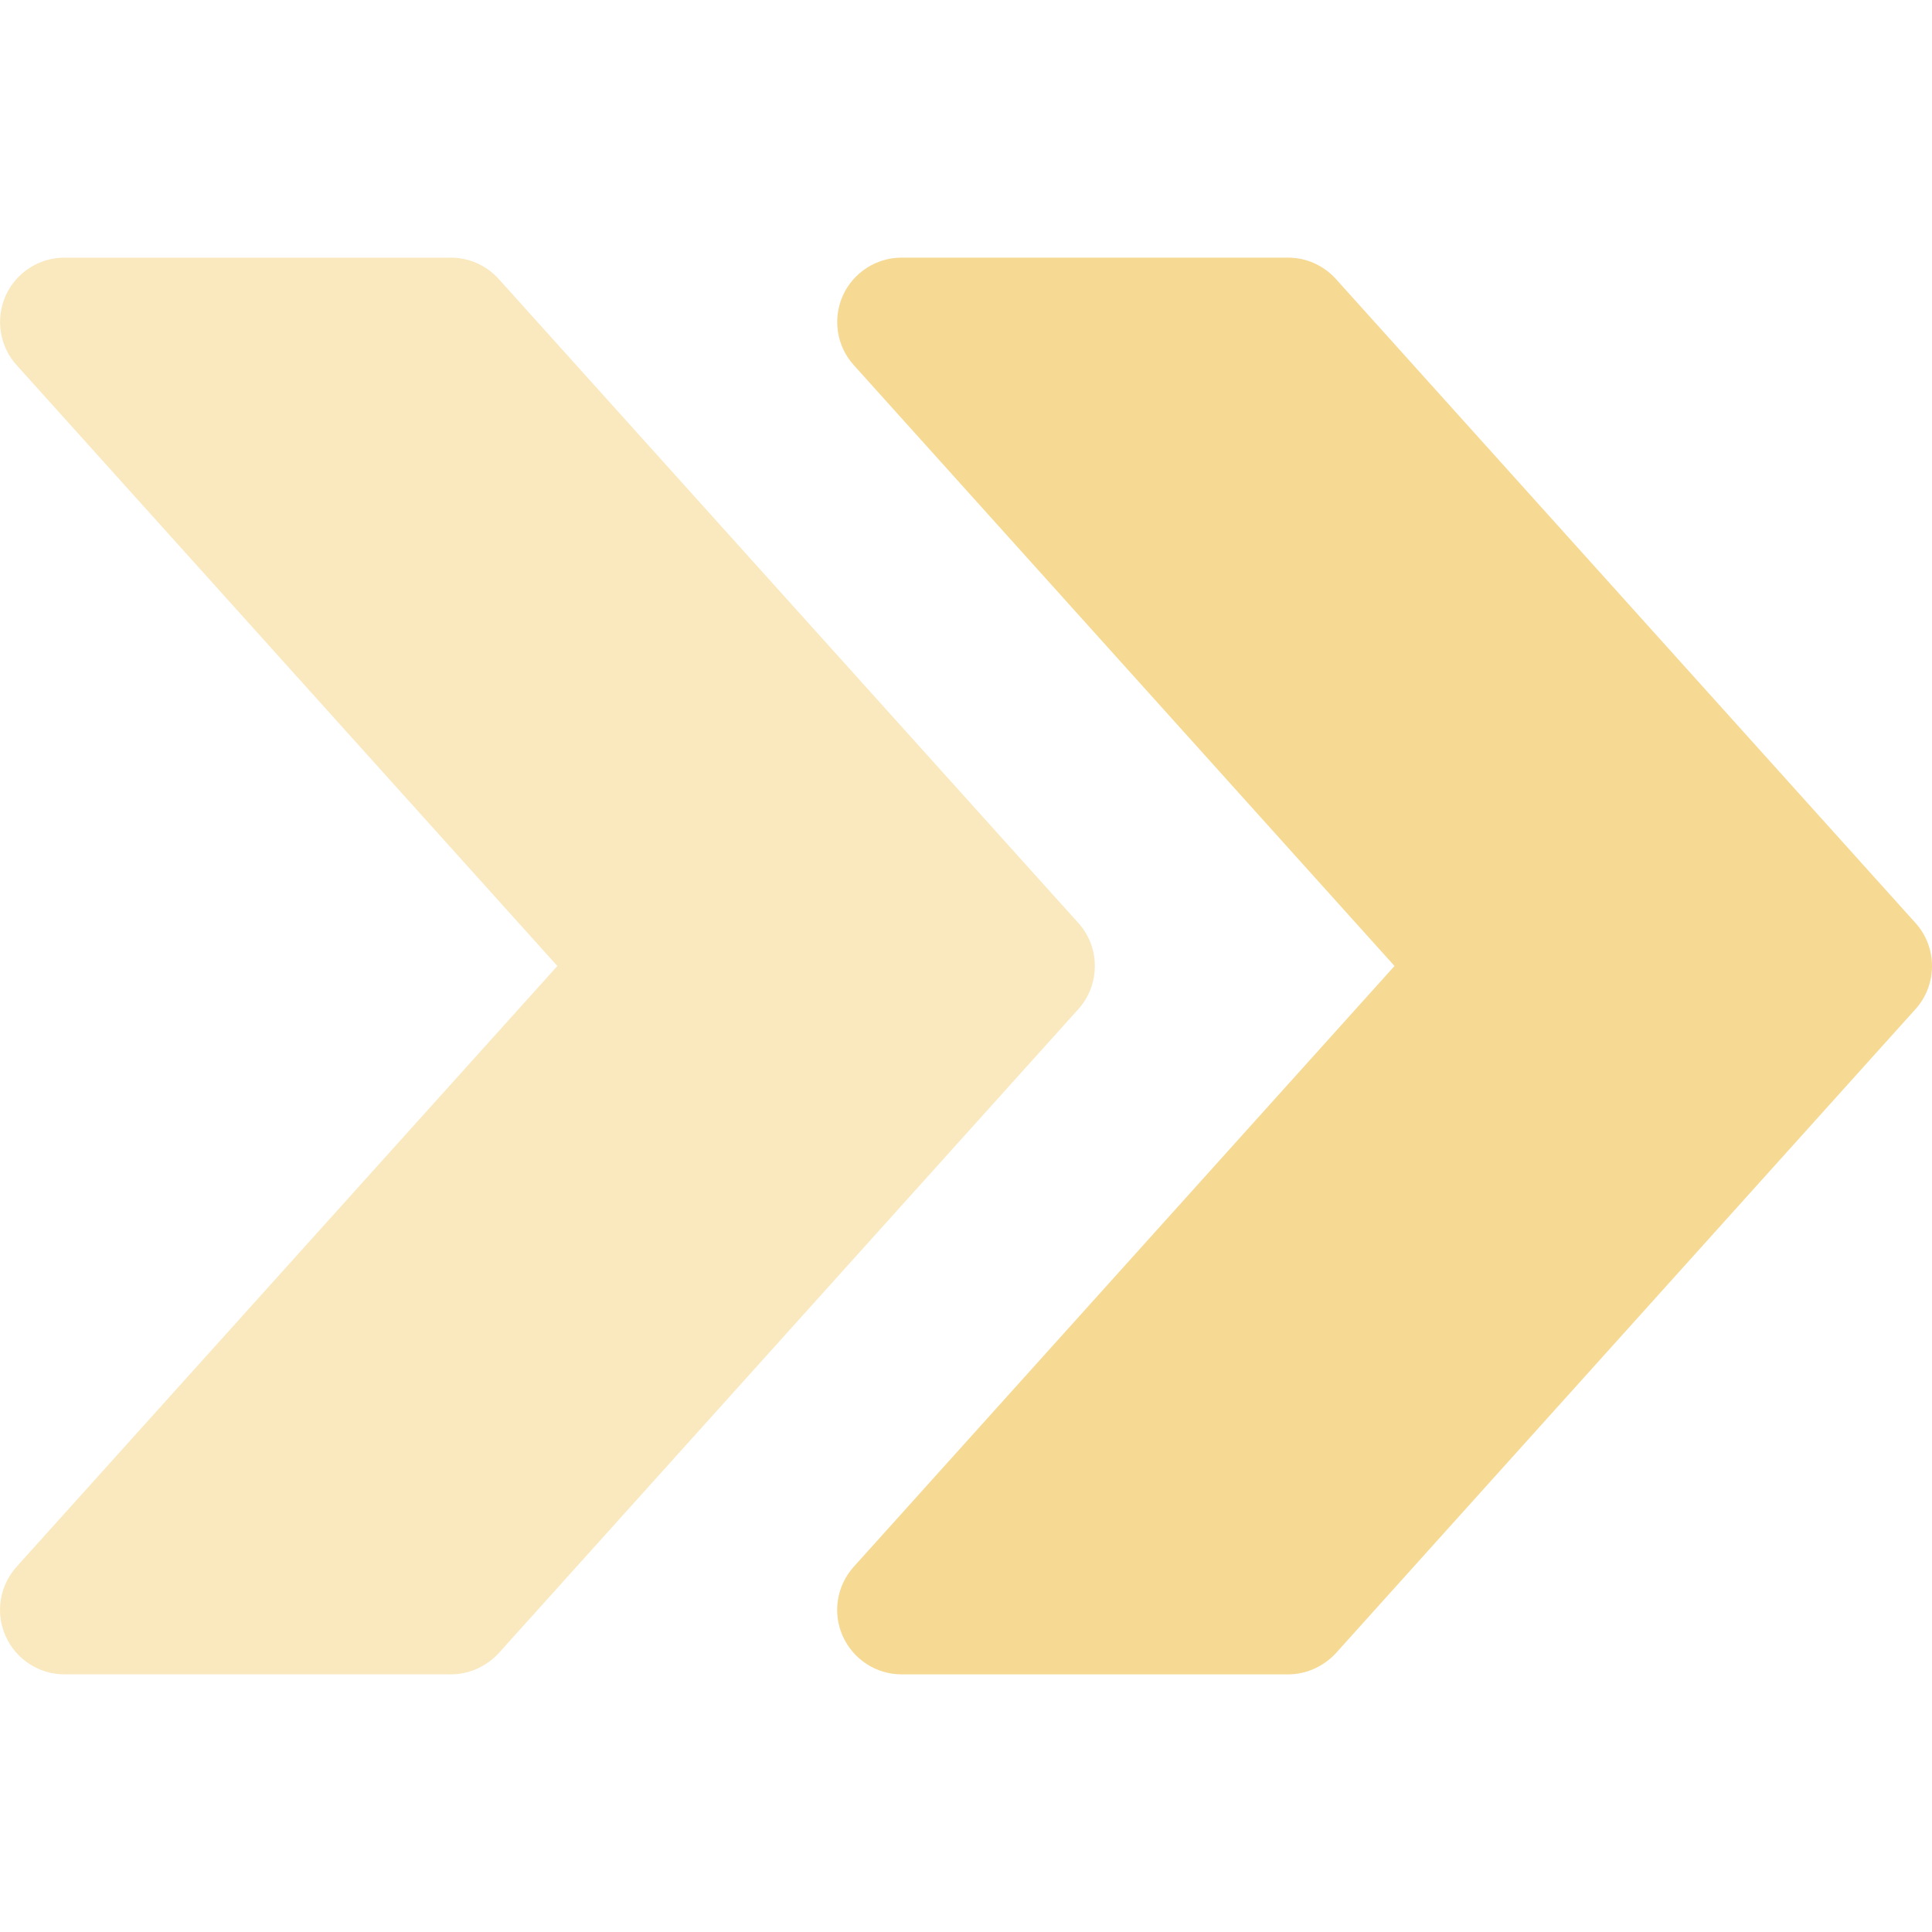 <svg width="85" height="85" viewBox="0 0 85 85" fill="none" xmlns="http://www.w3.org/2000/svg">
<g opacity="0.43">
<path d="M84.273 40.607L58.775 12.276C58.231 11.675 57.471 11.335 56.667 11.335H39.668C38.551 11.335 37.537 11.992 37.078 13.012C36.625 14.038 36.812 15.233 37.56 16.061L61.353 42.5L37.56 68.933C36.812 69.766 36.619 70.962 37.078 71.982C37.537 73.008 38.551 73.665 39.668 73.665H56.667C57.471 73.665 58.231 73.319 58.775 72.73L84.273 44.398C85.242 43.322 85.242 41.678 84.273 40.607Z" fill="#EAA702"/>
<g opacity="0.58">
<path d="M47.442 40.607L21.943 12.276C21.399 11.675 20.64 11.335 19.835 11.335H2.836C1.72 11.335 0.706 11.992 0.247 13.012C-0.206 14.038 -0.019 15.233 0.728 16.061L24.521 42.5L0.728 68.933C-0.019 69.766 -0.212 70.962 0.247 71.982C0.706 73.008 1.72 73.665 2.836 73.665H19.835C20.64 73.665 21.399 73.319 21.943 72.73L47.442 44.398C48.411 43.322 48.411 41.678 47.442 40.607Z" fill="#EAA702"/>
</g>
</g>
</svg>
